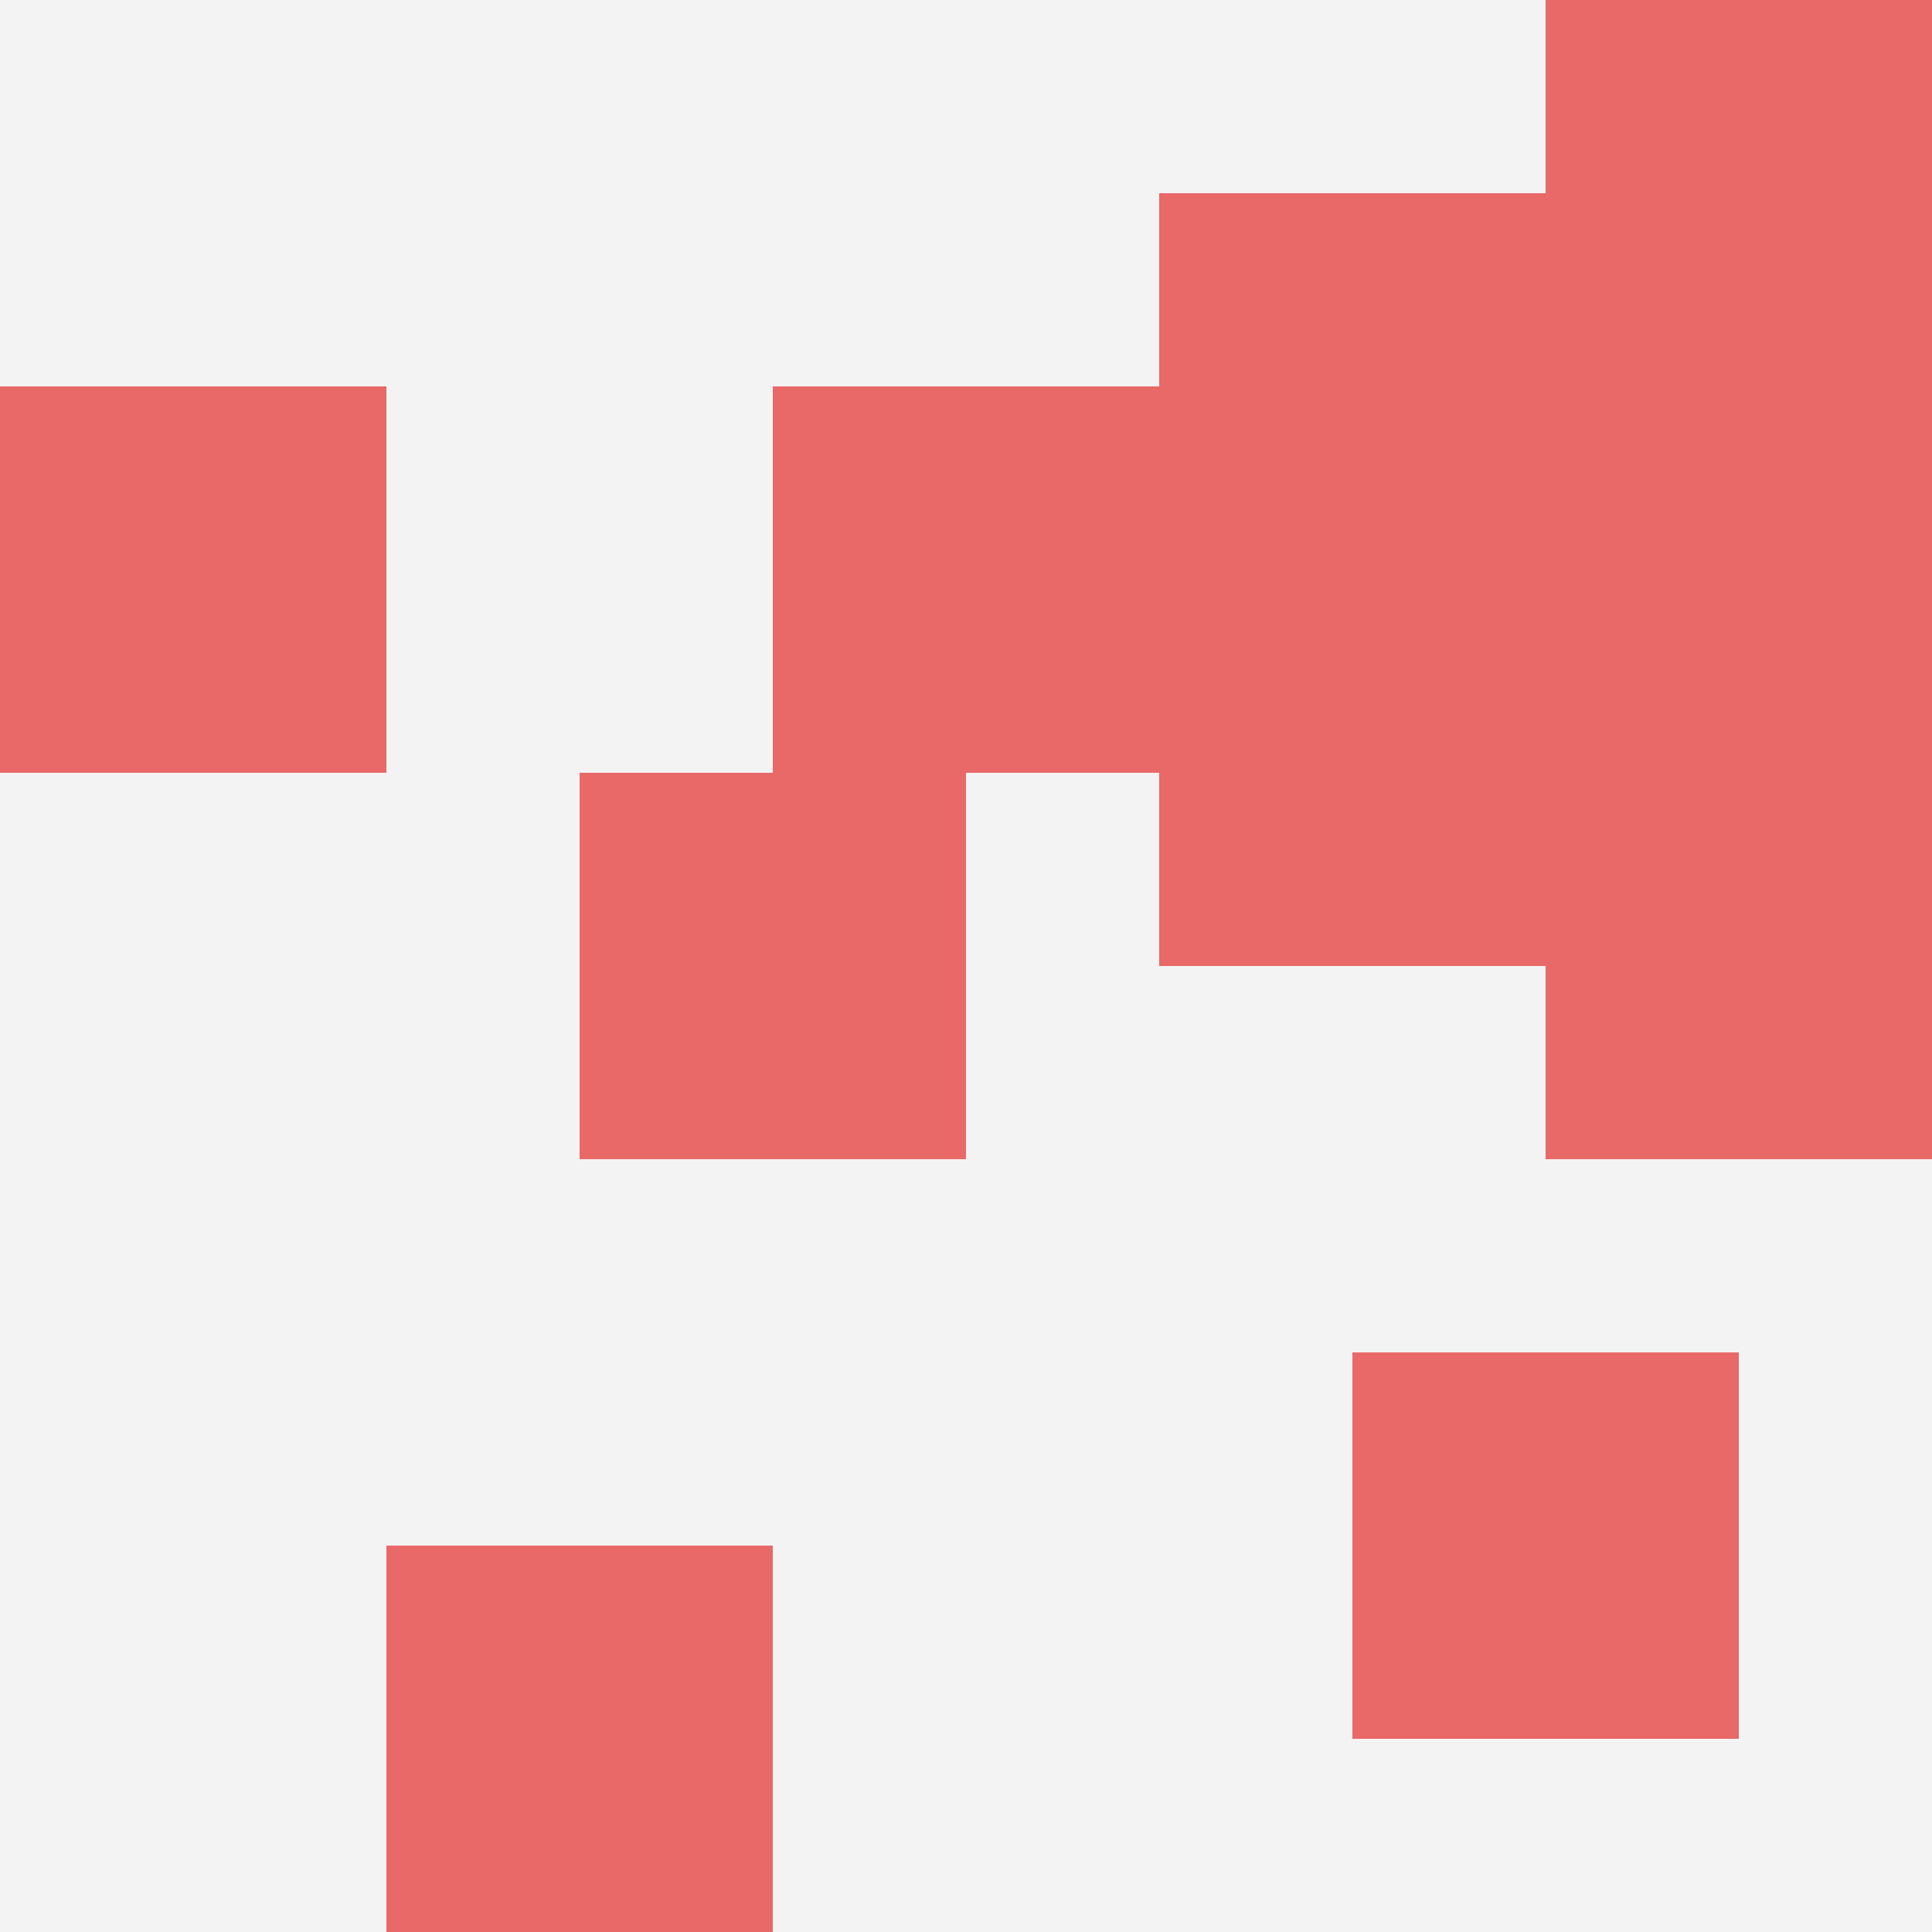 <svg id="ten-svg" xmlns="http://www.w3.org/2000/svg" preserveAspectRatio="xMinYMin meet" viewBox="0 0 10 10"> <rect x="0" y="0" width="10" height="10" fill="#F3F3F3"/><rect class="t" x="8" y="4"/><rect class="t" x="6" y="3"/><rect class="t" x="0" y="2"/><rect class="t" x="6" y="1"/><rect class="t" x="7" y="7"/><rect class="t" x="3" y="4"/><rect class="t" x="8" y="2"/><rect class="t" x="8" y="0"/><rect class="t" x="4" y="2"/><rect class="t" x="2" y="8"/><style>.t{width:2px;height:2px;fill:#E96868} #ten-svg{shape-rendering:crispedges;}</style></svg>